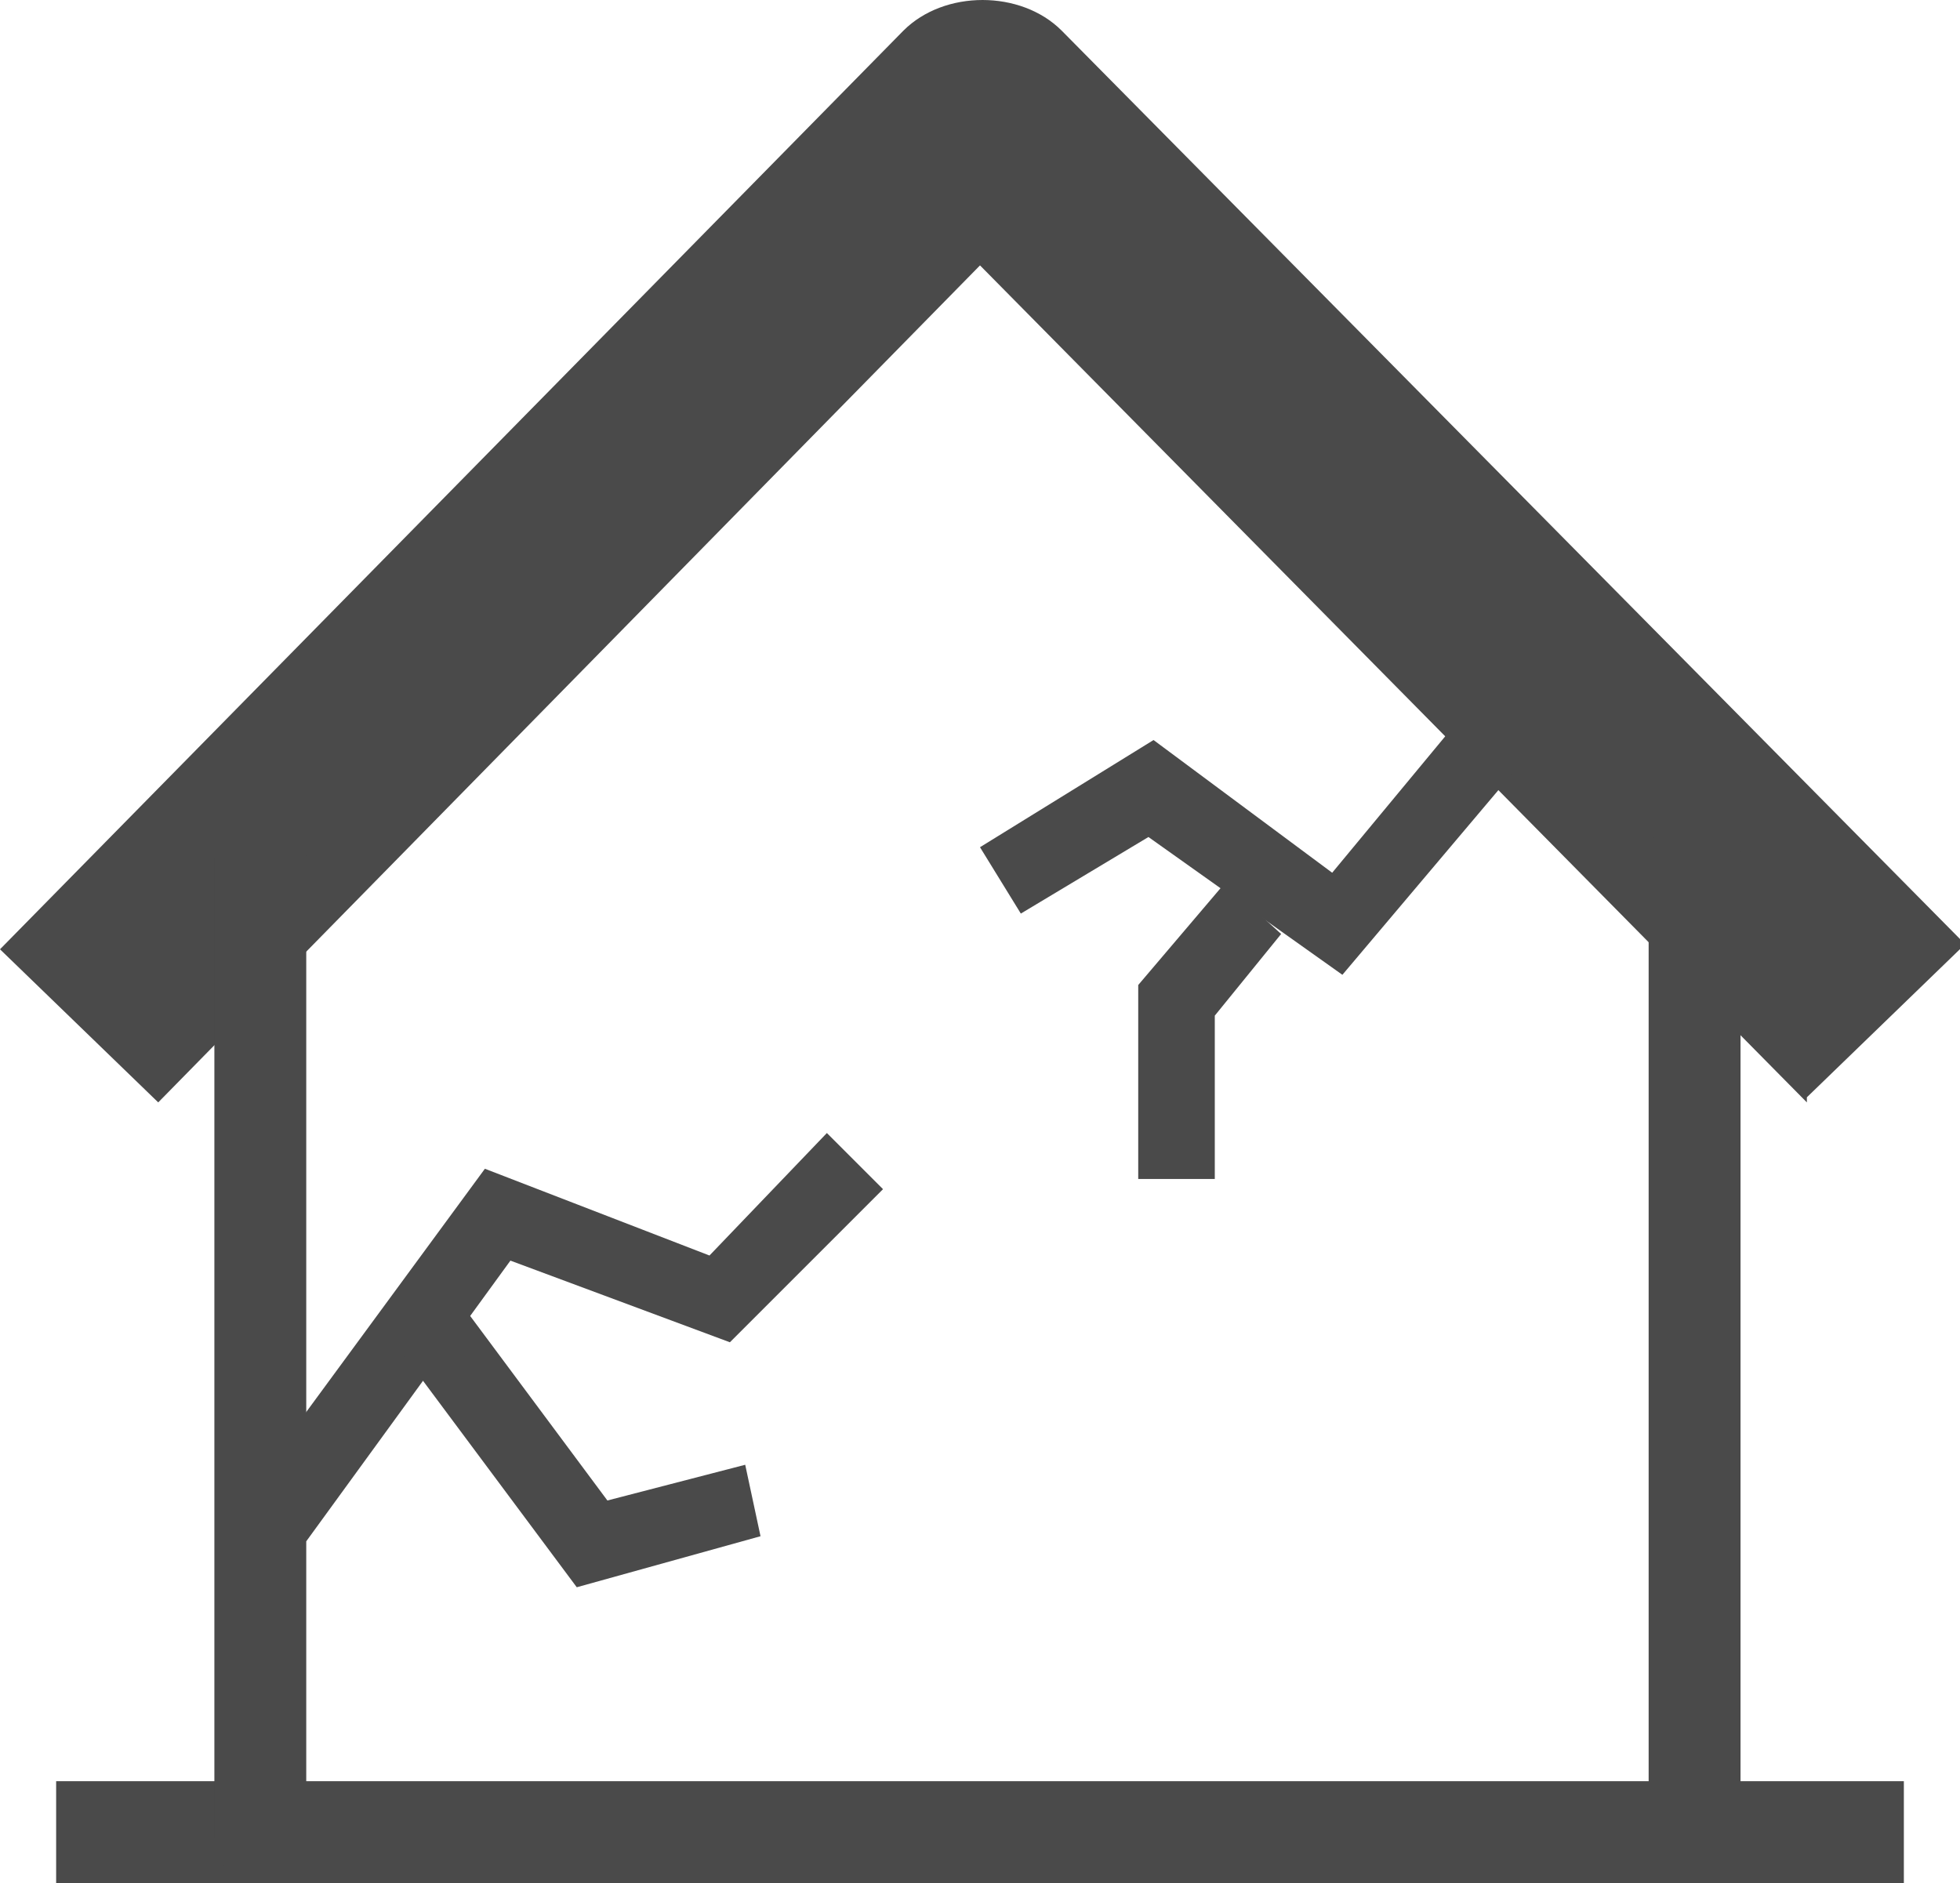 <?xml version="1.0" encoding="UTF-8"?>
<svg id="_レイヤー_2" xmlns="http://www.w3.org/2000/svg" version="1.1" viewBox="0 0 38.4 36.9">
  <!-- Generator: Adobe Illustrator 29.4.0, SVG Export Plug-In . SVG Version: 2.1.0 Build 152)  -->
  <defs>
    <style>
      .st0 {
        fill: #4a4a4a;
      }
    </style>
  </defs>
  <g id="text">
    <g>
      <g>
        <path class="st0" d="M35.4,21.6L19.2,5.2,3.1,21.6,0,18.6,17.7.6c.8-.8,2.3-.8,3.1,0l17.7,17.9-3.1,3Z"/>
        <rect class="st0" x="1.1" y="34.9" width="36.2" height="2"/>
        <path class="st0" d="M33.3,36.9H5.1c-.5,0-.9-.4-.9-.9v-19.2c0-.5.4-.9.9-.9s.9.4.9.9v18.2h26.3v-18.2c0-.5.4-.9.9-.9s.9.4.9.9v19.2c0,.5-.4.9-.9.9Z"/>
      </g>
      <polygon class="st0" points="6 30.2 4.8 29.3 9.5 22.9 13.9 24.6 16.2 22.2 17.3 23.3 14.3 26.3 10 24.7 6 30.2"/>
      <polygon class="st0" points="11.3 31.1 7.8 26.4 9 25.5 11.9 29.4 14.6 28.7 14.9 30.1 11.3 31.1"/>
      <polygon class="st0" points="26.3 19.1 22.5 16.4 20 17.9 19.2 16.6 22.6 14.5 26.1 17.1 29 13.6 30.1 14.6 26.3 19.1"/>
      <polygon class="st0" points="23.8 23.1 22.3 23.1 22.3 19.3 24 17.3 25.1 18.3 23.8 19.9 23.8 23.1"/>
    </g>
  </g>
</svg>